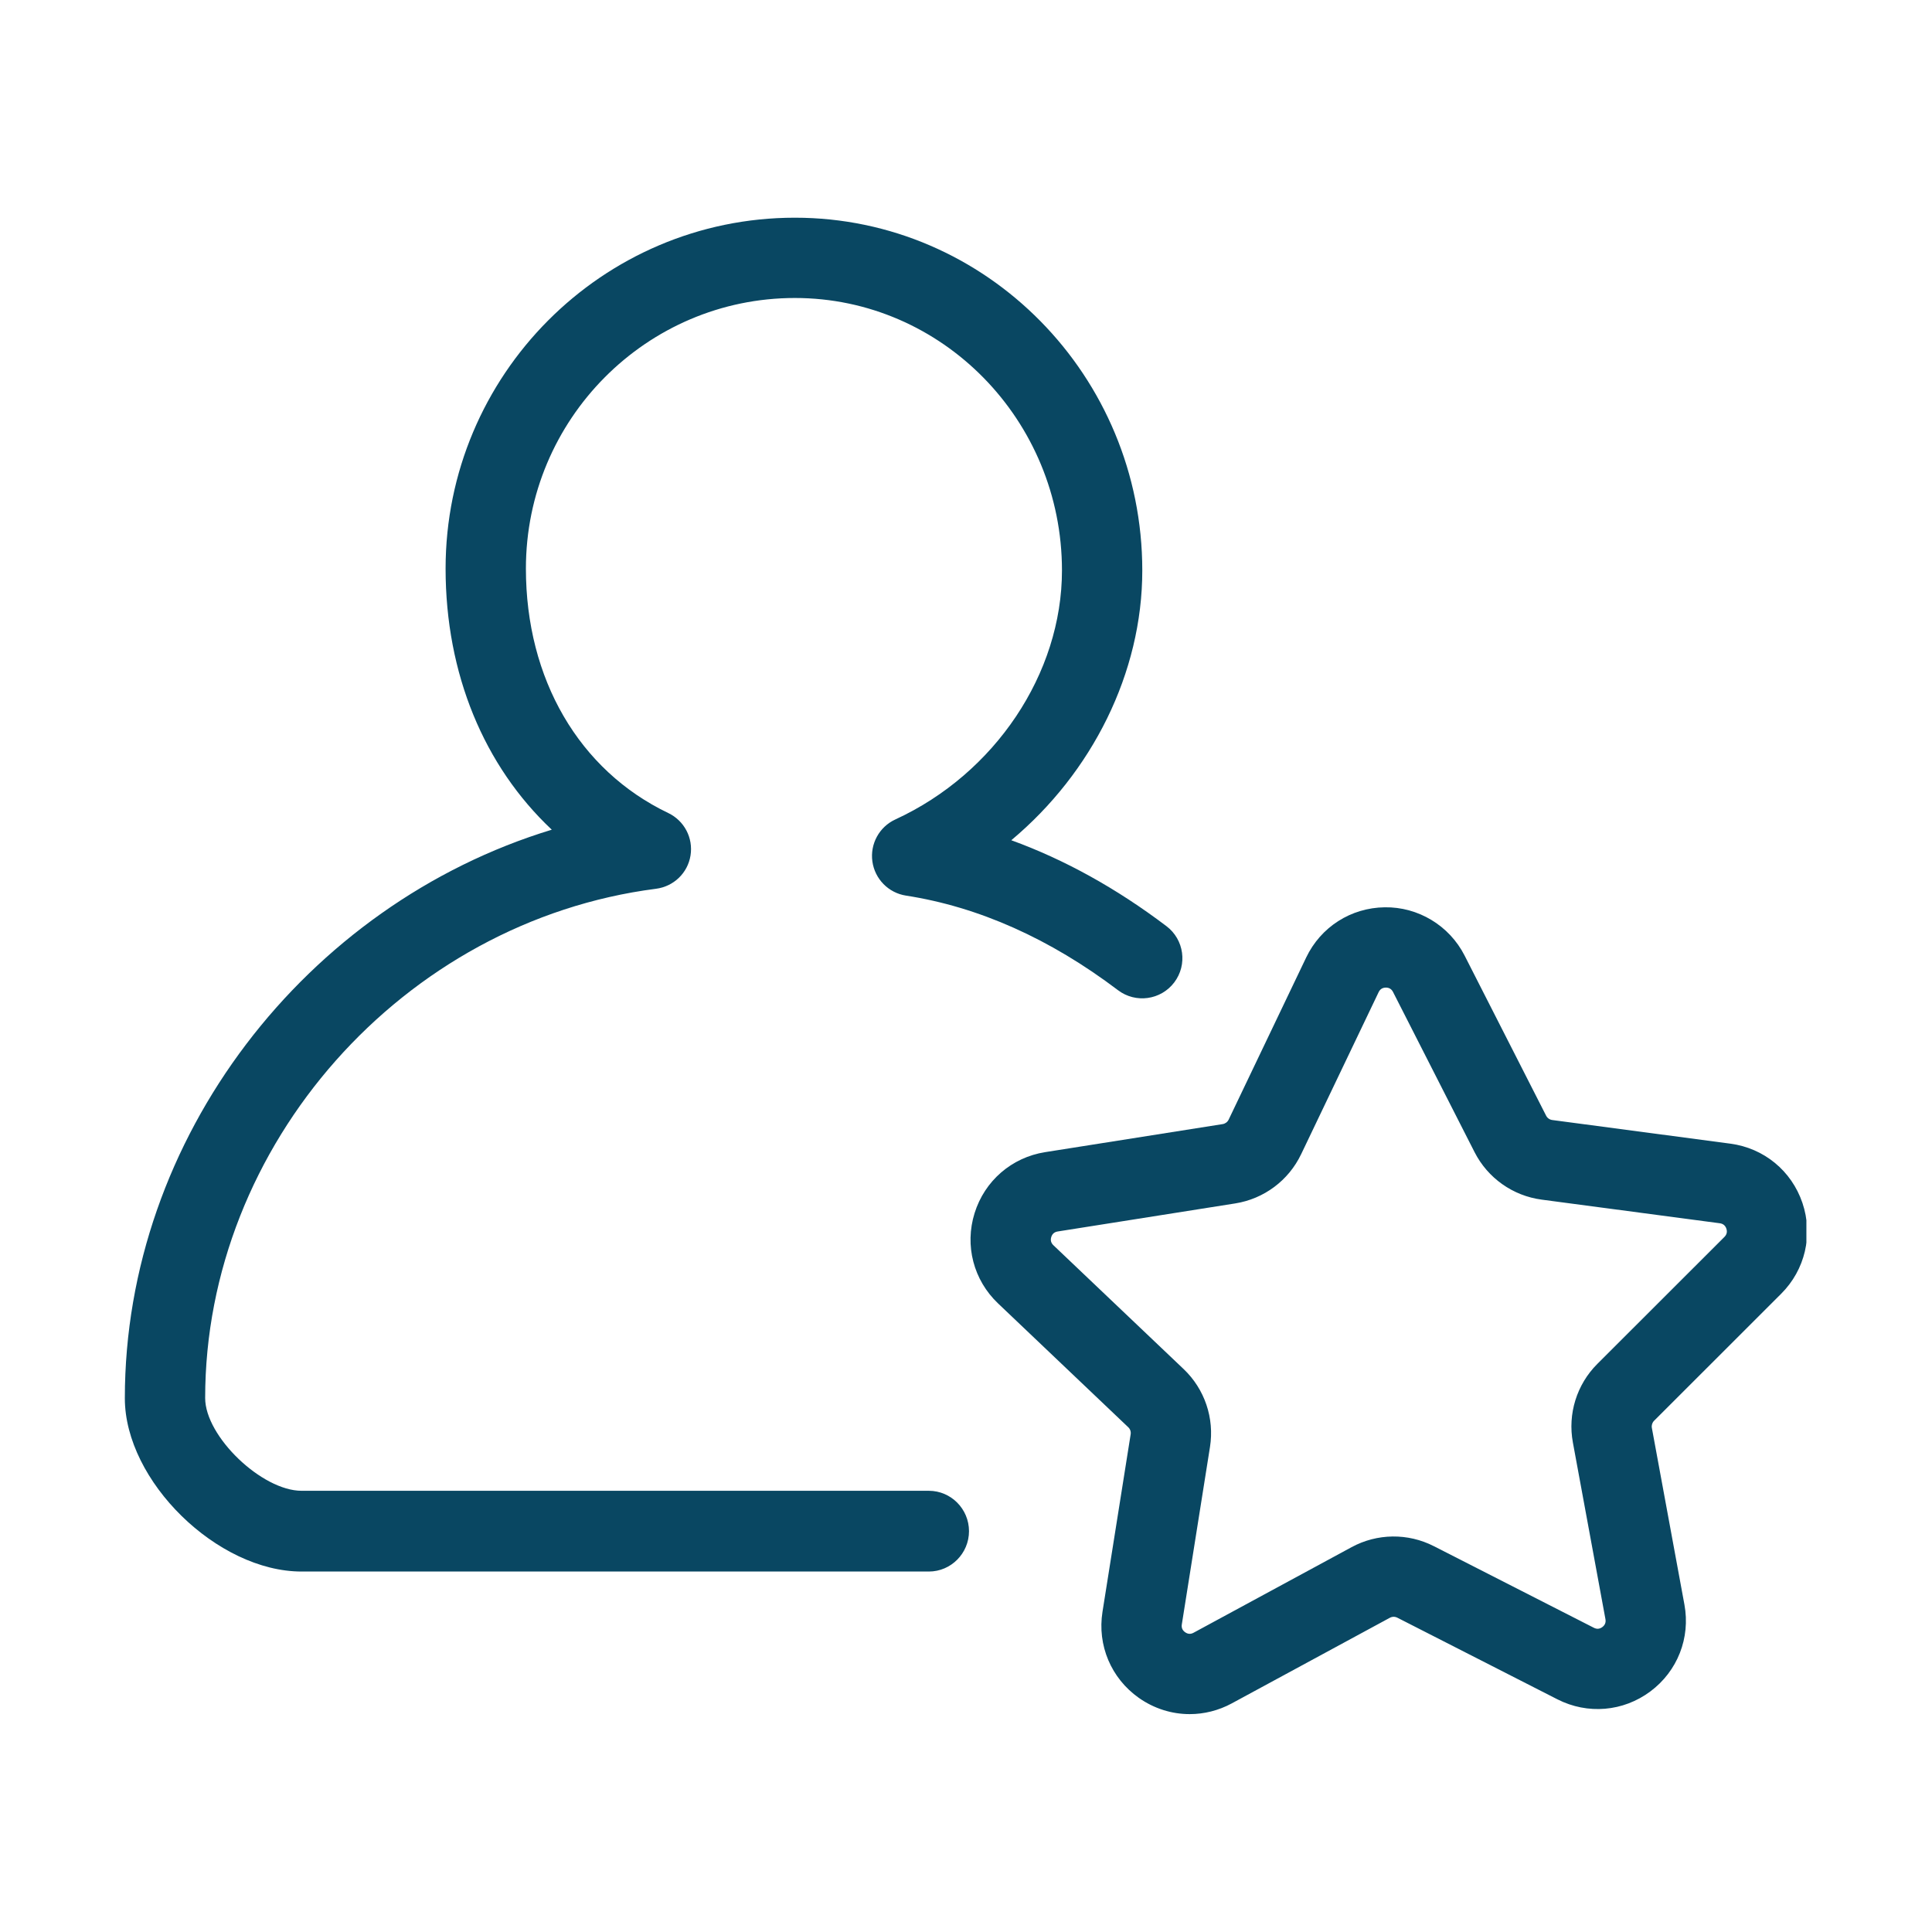 <svg xmlns="http://www.w3.org/2000/svg" xmlns:xlink="http://www.w3.org/1999/xlink" width="1080" zoomAndPan="magnify" viewBox="0 0 810 810" height="1080" preserveAspectRatio="xMidYMid meet" version="1.0"><defs><clipPath id="d5943da8e5"><path d="M 406.41 380 L 757.34 380 L 757.34 718.652 L 406.41 718.652 Z M 406.41 380 " clip-rule="nonzero"/></clipPath><clipPath id="8c12c619e6"><path d="M 52.34 91.133 L 496 91.133 L 496 659 L 52.34 659 Z M 52.34 91.133 " clip-rule="nonzero"/></clipPath></defs><g clip-path="url(#d5943da8e5)"><path fill="#094762" d="M 668.238 682.453 L 601.133 648.23 C 590.273 642.688 577.398 642.84 566.668 648.648 L 500.418 684.531 C 499.203 685.199 498.008 685.133 496.863 684.316 C 495.727 683.52 495.258 682.41 495.484 681.039 L 507.293 606.637 C 509.199 594.594 505.078 582.387 496.238 573.984 L 441.637 522.066 C 440.637 521.109 440.332 519.949 440.75 518.629 C 441.16 517.301 442.062 516.52 443.445 516.305 L 517.863 504.543 C 529.902 502.637 540.234 494.934 545.488 483.941 L 545.496 483.938 L 578 415.965 C 578.602 414.715 579.605 414.078 580.992 414.055 C 581.008 414.055 581.027 414.055 581.055 414.055 C 582.41 414.055 583.41 414.672 584.035 415.895 L 618.215 483.039 C 623.746 493.902 634.262 501.348 646.355 502.953 L 721.035 512.859 C 722.414 513.047 723.34 513.809 723.785 515.125 C 724.227 516.441 723.957 517.602 722.973 518.586 L 669.676 571.836 C 661.047 580.461 657.223 592.77 659.434 604.75 L 673.09 678.84 C 673.344 680.207 672.898 681.32 671.793 682.152 C 670.68 682.988 669.477 683.09 668.238 682.453 Z M 746.77 542.406 C 756.816 532.367 760.227 517.773 755.676 504.328 C 751.117 490.867 739.547 481.352 725.461 479.484 L 650.785 469.574 C 649.684 469.426 648.727 468.75 648.223 467.762 L 614.039 400.621 C 607.586 387.957 594.465 380.176 580.57 380.387 C 566.367 380.562 553.738 388.641 547.617 401.445 L 515.121 469.406 C 514.637 470.406 513.703 471.113 512.598 471.285 L 438.195 483.039 C 424.16 485.254 412.824 495.055 408.598 508.617 C 404.371 522.176 408.145 536.68 418.441 546.465 L 473.031 598.383 C 473.84 599.145 474.215 600.254 474.031 601.355 L 462.223 675.766 C 460.004 689.789 465.824 703.602 477.418 711.809 C 483.836 716.348 491.289 718.652 498.781 718.652 C 504.812 718.652 510.879 717.16 516.445 714.145 L 582.695 678.262 C 583.672 677.73 584.84 677.723 585.836 678.223 L 652.945 712.445 C 665.598 718.895 680.531 717.637 691.914 709.145 C 703.301 700.656 708.777 686.703 706.203 672.738 L 692.547 598.645 C 692.352 597.559 692.699 596.438 693.484 595.656 L 746.77 542.406 " fill-opacity="1" fill-rule="nonzero"/></g><g clip-path="url(#8c12c619e6)"><path fill="#094762" d="M 375.387 343.555 C 368.637 346.656 364.727 353.82 365.75 361.176 C 366.781 368.535 372.5 374.352 379.84 375.488 C 410.285 380.203 440.184 393.543 468.727 415.145 C 476.148 420.766 486.695 419.285 492.309 411.883 C 497.926 404.465 496.461 393.91 489.043 388.301 C 468.074 372.43 446.305 360.379 423.992 352.273 C 457.855 323.961 478.91 282.109 478.91 239.168 C 478.91 157.617 413.574 91.273 333.258 91.273 C 252.504 91.273 186.816 157.27 186.816 238.391 C 186.816 282.496 202.941 321.16 231.336 347.855 C 128.301 379.203 52.34 476.949 52.34 586.223 C 52.34 620.961 91.117 658.875 126.434 658.875 L 389.418 658.875 C 398.719 658.875 406.258 651.246 406.258 641.949 C 406.258 632.652 398.719 625.02 389.418 625.02 L 126.434 625.02 C 109.812 625.02 86.016 602.258 86.016 586.137 C 86.016 479.941 169.043 386.25 275.027 372.621 C 282.434 371.668 288.32 366.039 289.504 358.672 C 290.688 351.305 286.887 344.074 280.152 340.855 C 242.789 322.98 220.488 284.684 220.488 238.371 C 220.488 175.816 271.078 124.934 333.258 124.934 C 395 124.934 445.234 176.18 445.234 239.164 C 445.234 282.379 417.168 324.336 375.387 343.555 " fill-opacity="1" fill-rule="nonzero"/></g></svg>